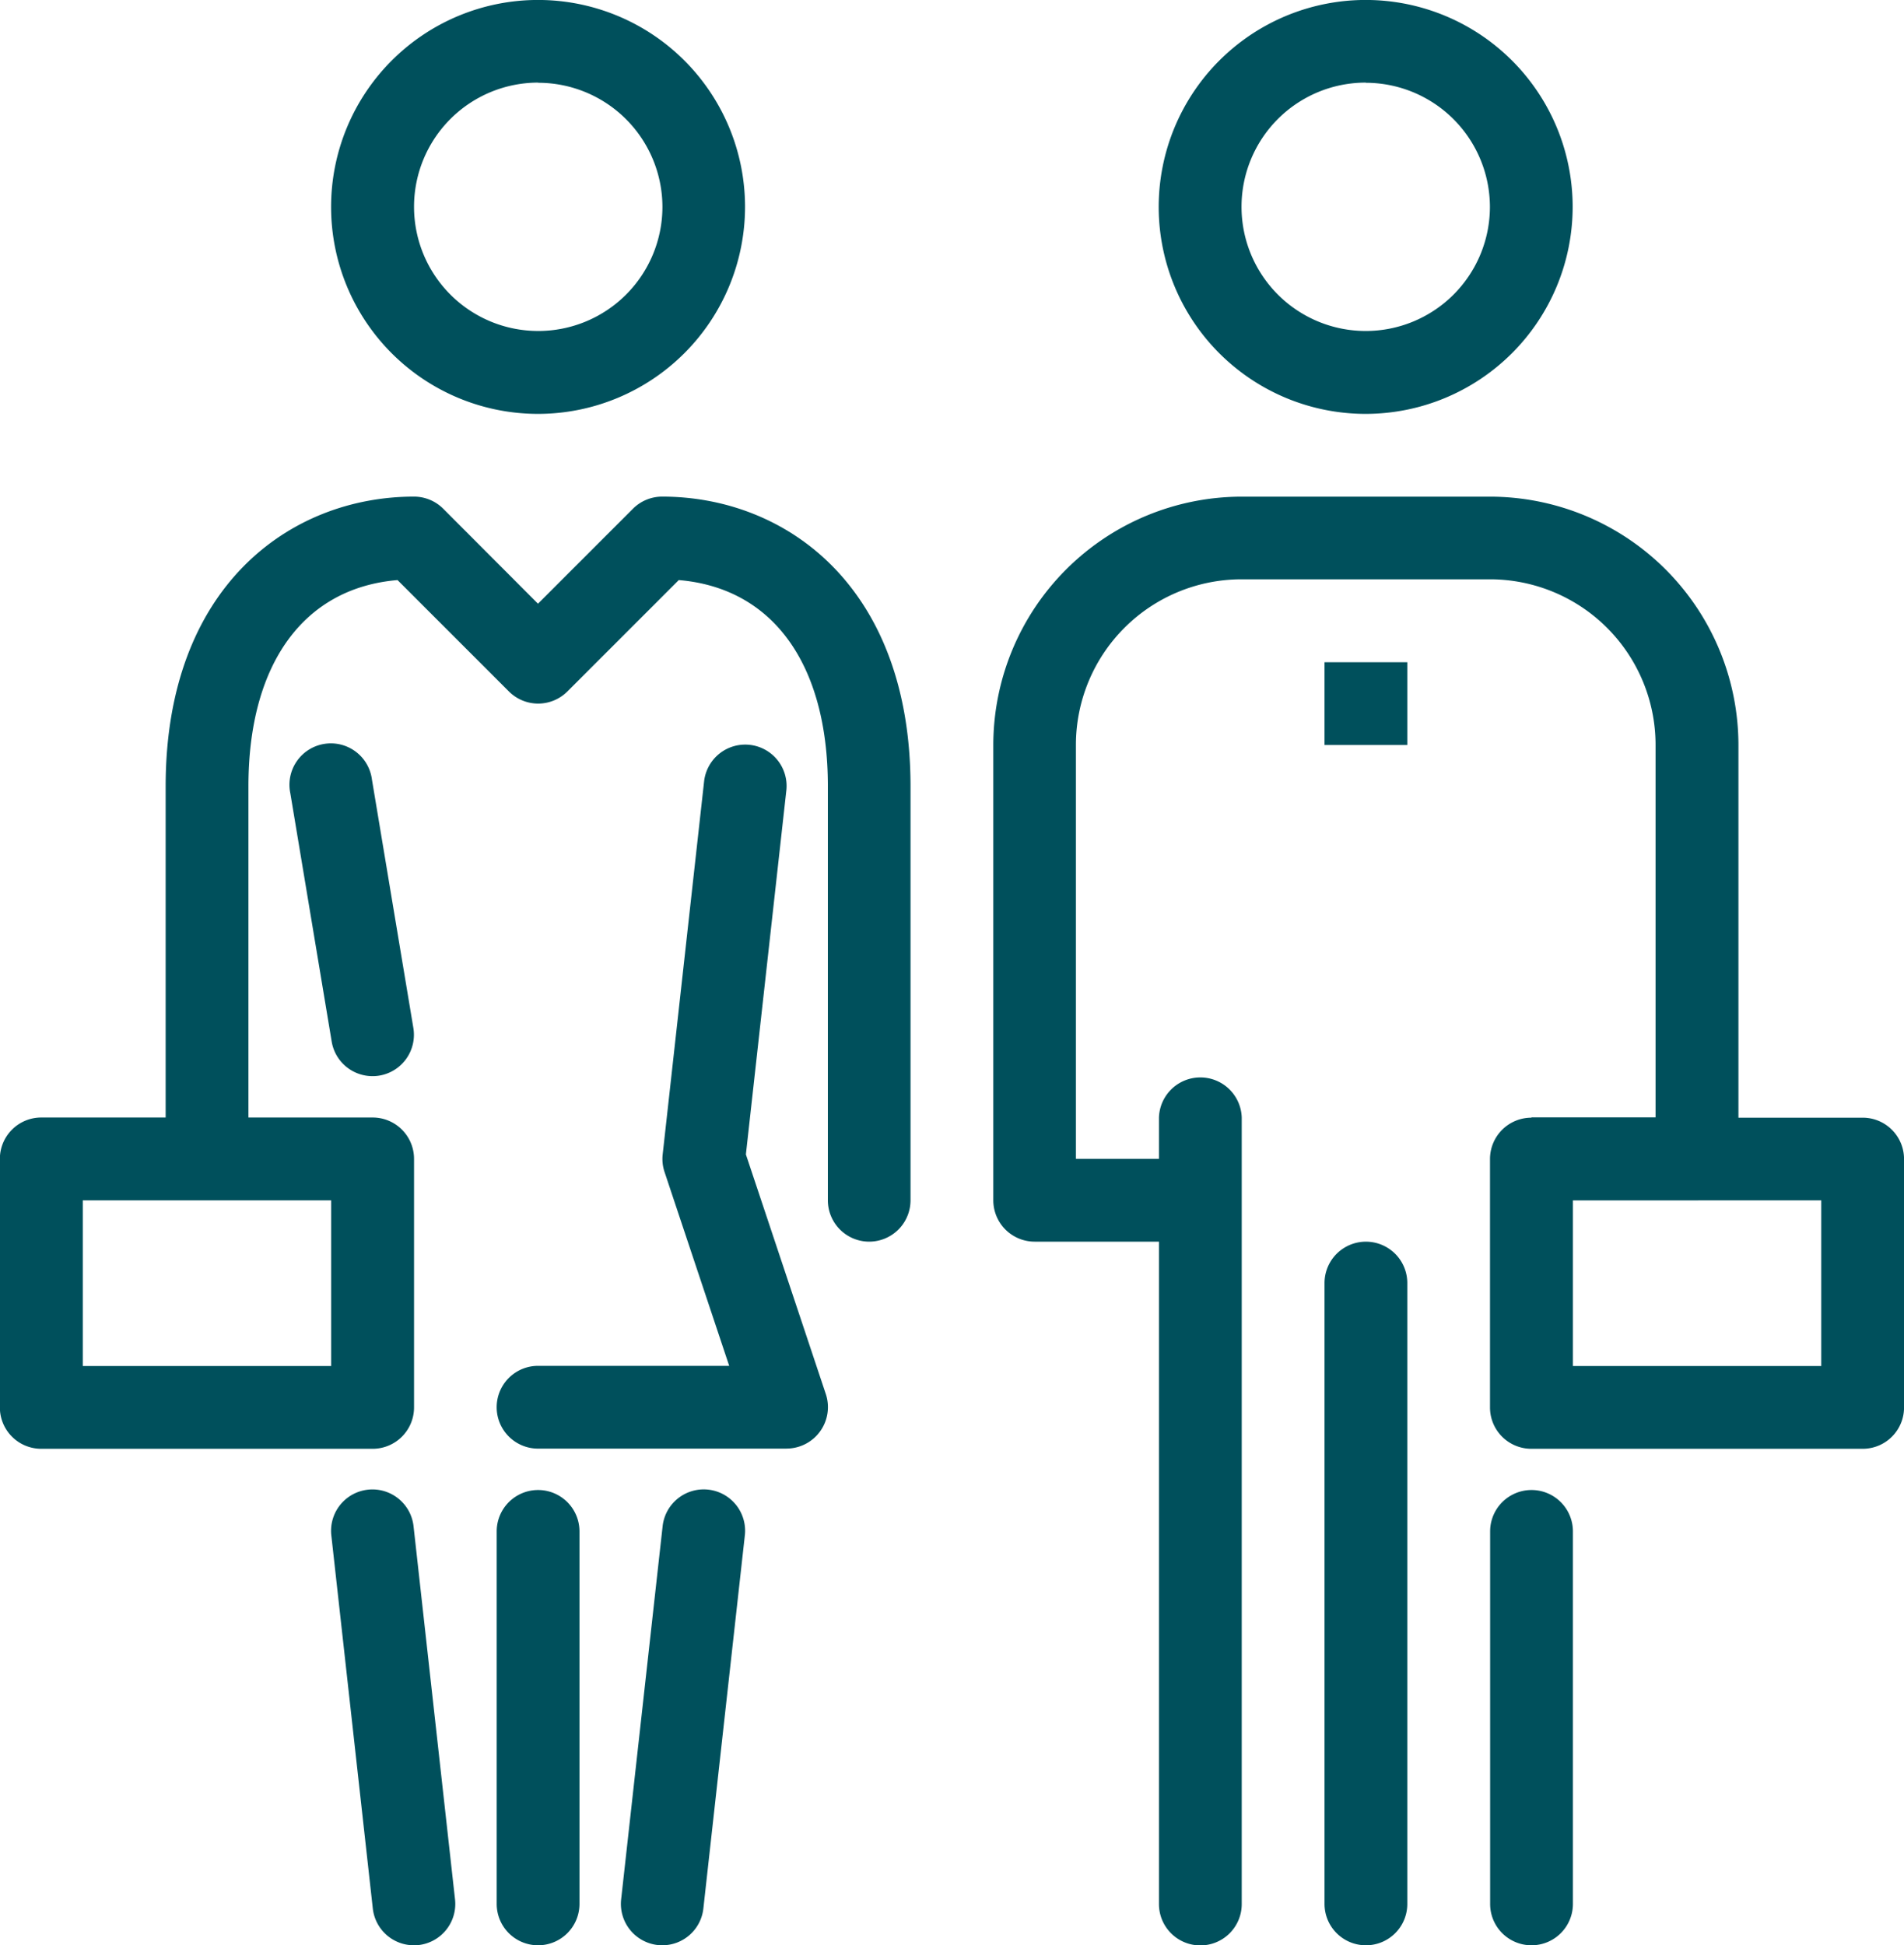<svg id="people_1429074" xmlns="http://www.w3.org/2000/svg" width="44.827" height="45.802" viewBox="0 0 44.827 45.802">
  <path id="Caminho_32" data-name="Caminho 32" d="M299.807,297.8a.974.974,0,0,1-.975-.974V278.307a.975.975,0,0,1,1.949,0v18.516A.974.974,0,0,1,299.807,297.8Zm0,0" transform="translate(-271.546 -251.995)" fill="#00505c"/>
  <path id="Caminho_33" data-name="Caminho 33" d="M385.142,394.72a.973.973,0,0,1-.974-.974v-8.771a.974.974,0,1,1,1.949,0v8.771A.974.974,0,0,1,385.142,394.72Zm0,0" transform="translate(-349.085 -348.918)" fill="#00505c"/>
  <path id="Caminho_34" data-name="Caminho 34" d="M342.475,336.567a.974.974,0,0,1-.975-.974V320.975a.974.974,0,1,1,1.949,0v14.618A.973.973,0,0,1,342.475,336.567Zm0,0" transform="translate(-310.316 -290.765)" fill="#00505c"/>
  <path id="Caminho_35" data-name="Caminho 35" d="M261.04,145.541h-3.9a.974.974,0,0,1-.974-.975v-10.72A5.853,5.853,0,0,1,262.015,128h5.847a5.853,5.853,0,0,1,5.847,5.847v9.745a.974.974,0,0,1-.975.974h-3.9v-1.949h2.924v-8.771a3.9,3.9,0,0,0-3.9-3.9h-5.847a3.9,3.9,0,0,0-3.9,3.9v9.745h2.924Zm0,0" transform="translate(-232.78 -116.306)" fill="#00505c"/>
  <path id="Caminho_36" data-name="Caminho 36" d="M303.7,9.745a4.873,4.873,0,1,1,4.872-4.873A4.878,4.878,0,0,1,303.7,9.745Zm0-7.8a2.924,2.924,0,1,0,2.924,2.924A2.927,2.927,0,0,0,303.7,1.949Zm0,0" transform="translate(-271.546)" fill="#00505c"/>
  <path id="Caminho_37" data-name="Caminho 37" d="M341.5,170.668h1.949v1.949H341.5Zm0,0" transform="translate(-310.316 -155.076)" fill="#00505c"/>
  <path id="Caminho_38" data-name="Caminho 38" d="M392.939,295.8h-7.8a.973.973,0,0,1-.974-.974v-5.847a.974.974,0,0,1,.974-.975h7.8a.974.974,0,0,1,.974.975v5.847A.973.973,0,0,1,392.939,295.8Zm-6.822-1.949h5.847v-3.9h-5.847Zm0,0" transform="translate(-349.085 -261.688)" fill="#00505c"/>
  <path id="Caminho_39" data-name="Caminho 39" d="M161.14,394.723a1.029,1.029,0,0,1-.109-.006.975.975,0,0,1-.86-1.076l.975-8.771a.974.974,0,1,1,1.936.214l-.975,8.771A.973.973,0,0,1,161.14,394.723Zm0,0" transform="translate(-145.547 -348.921)" fill="#00505c"/>
  <path id="Caminho_40" data-name="Caminho 40" d="M87.456,394.718a.974.974,0,0,1-.967-.867l-.975-8.771a.974.974,0,1,1,1.936-.214l.975,8.771a.974.974,0,0,1-.861,1.076A1.017,1.017,0,0,1,87.456,394.718Zm0,0" transform="translate(-77.712 -348.916)" fill="#00505c"/>
  <path id="Caminho_41" data-name="Caminho 41" d="M129.142,394.72a.974.974,0,0,1-.974-.974v-8.771a.974.974,0,1,1,1.949,0v8.771A.974.974,0,0,1,129.142,394.72Zm0,0" transform="translate(-116.474 -348.918)" fill="#00505c"/>
  <path id="Caminho_42" data-name="Caminho 42" d="M90.372,9.745a4.873,4.873,0,1,1,4.873-4.873A4.878,4.878,0,0,1,90.372,9.745Zm0-7.8A2.924,2.924,0,1,0,93.3,4.872,2.927,2.927,0,0,0,90.372,1.949Zm0,0" transform="translate(-77.704)" fill="#00505c"/>
  <path id="Caminho_43" data-name="Caminho 43" d="M59.4,145.541a.974.974,0,0,1-.975-.975v-9.745c0-2.886-1.3-4.672-3.51-4.857l-2.622,2.622a.973.973,0,0,1-1.378,0l-2.622-2.622c-2.207.185-3.51,1.971-3.51,4.857v8.771a.975.975,0,0,1-1.949,0v-8.771c0-4.712,2.937-6.822,5.847-6.822a.973.973,0,0,1,.689.286L51.6,130.52l2.235-2.235a.972.972,0,0,1,.689-.286c2.91,0,5.847,2.11,5.847,6.822v9.745A.974.974,0,0,1,59.4,145.541Zm0,0" transform="translate(-38.934 -116.306)" fill="#00505c"/>
  <path id="Caminho_44" data-name="Caminho 44" d="M134.989,208.562h-5.847a.974.974,0,0,1,0-1.949h4.5l-1.522-4.564a.969.969,0,0,1-.044-.416l.974-8.771a.974.974,0,1,1,1.936.215l-.951,8.558,1.882,5.643a.976.976,0,0,1-.924,1.283Zm0,0" transform="translate(-116.474 -174.454)" fill="#00505c"/>
  <path id="Caminho_45" data-name="Caminho 45" d="M76.784,199.79a.974.974,0,0,1-.96-.815l-.974-5.847a.975.975,0,1,1,1.922-.32l.975,5.847a.975.975,0,0,1-.8,1.122A.932.932,0,0,1,76.784,199.79Zm0,0" transform="translate(-68.015 -174.452)" fill="#00505c"/>
  <path id="Caminho_46" data-name="Caminho 46" d="M8.939,295.8h-7.8a.974.974,0,0,1-.974-.974v-5.847A.974.974,0,0,1,1.142,288h7.8a.974.974,0,0,1,.974.975v5.847A.974.974,0,0,1,8.939,295.8Zm-6.822-1.949H7.964v-3.9H2.117Zm0,0" transform="translate(-0.168 -261.688)" fill="#00505c"/>
</svg>
